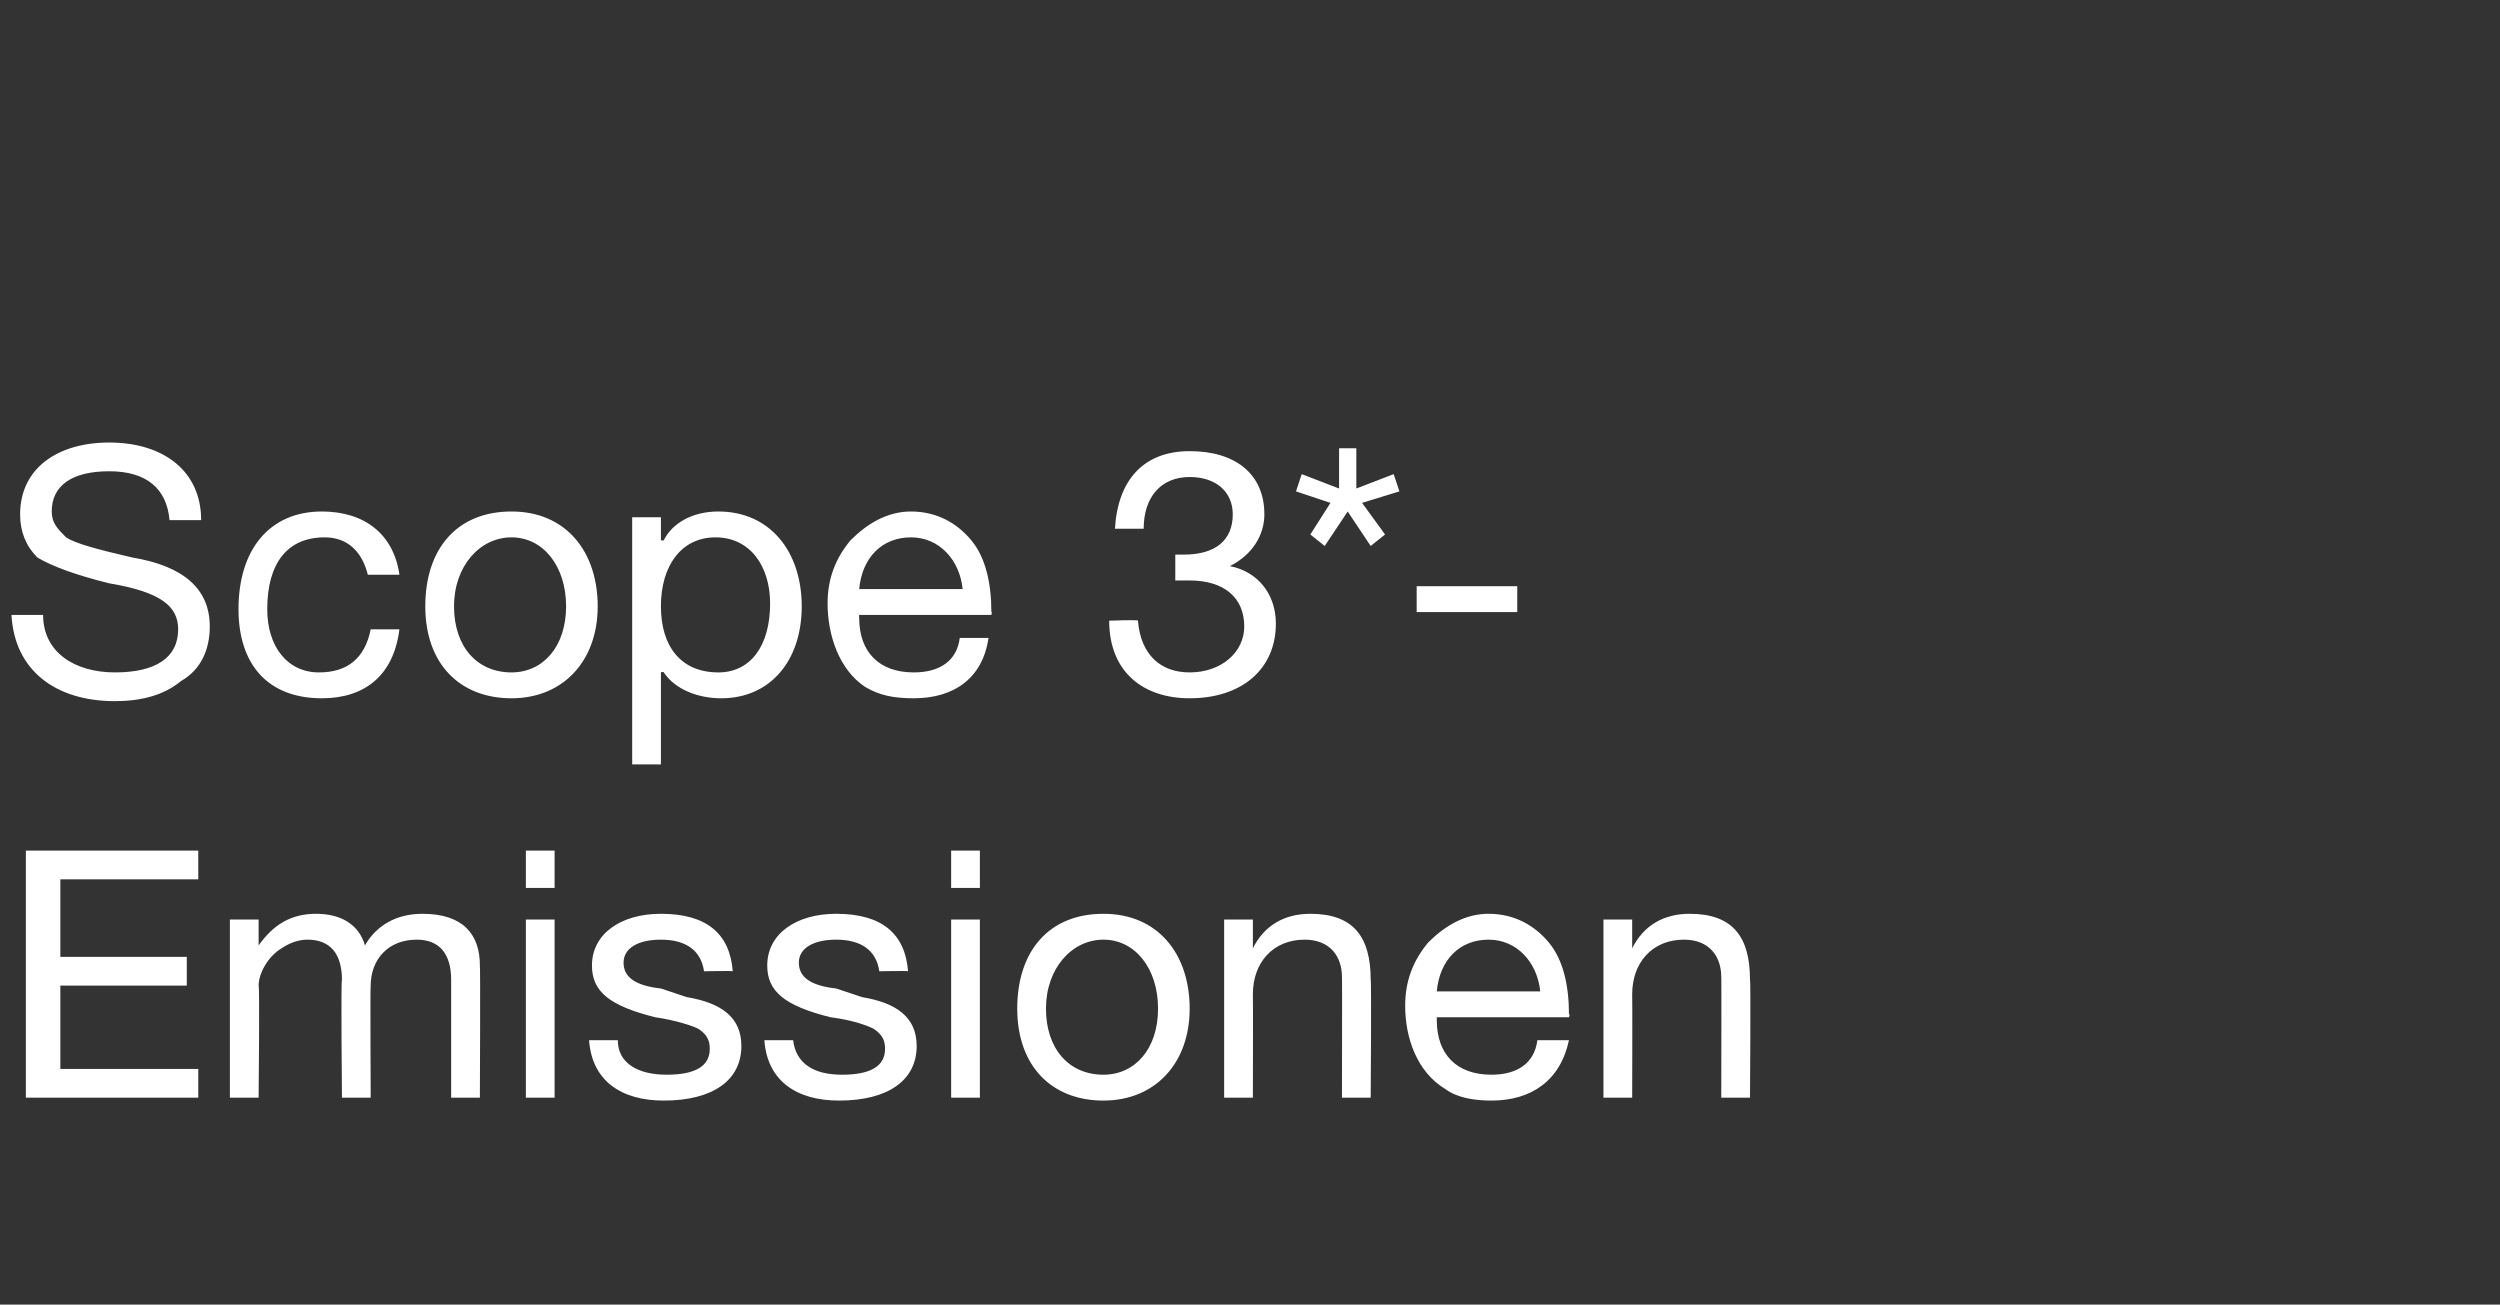 <?xml version="1.0" standalone="no"?><!DOCTYPE svg PUBLIC "-//W3C//DTD SVG 1.1//EN" "http://www.w3.org/Graphics/SVG/1.1/DTD/svg11.dtd"><svg xmlns="http://www.w3.org/2000/svg" version="1.1" width="87px" height="45.4px" viewBox="0 -1 87 45.4" style="top:-1px"><rect x="0" y="-1" width="87" height="45.4" fill="#333333" stroke="none"/>  <desc>51250 tCO2e EN</desc>  <defs/>  <g id="Polygon168693">    <path d="M 6.9 28.6 L 6.9 29.6 L 2.1 29.6 L 2.1 32.3 L 6.5 32.3 L 6.5 33.3 L 2.1 33.3 L 2.1 36.2 L 6.9 36.2 L 6.9 37.2 L 0.9 37.2 L 0.9 28.6 L 6.9 28.6 Z M 12.7 31.9 C 13.1 31.2 13.8 30.8 14.7 30.8 C 16.1 30.8 16.7 31.5 16.7 32.6 C 16.72 32.6 16.7 37.2 16.7 37.2 L 15.7 37.2 C 15.7 37.2 15.7 33.07 15.7 33.1 C 15.7 32.2 15.3 31.7 14.5 31.7 C 13.5 31.7 12.9 32.4 12.9 33.3 C 12.88 33.29 12.9 37.2 12.9 37.2 L 11.9 37.2 C 11.9 37.2 11.86 33.07 11.9 33.1 C 11.9 32.2 11.5 31.7 10.7 31.7 C 10.4 31.7 10.1 31.8 9.8 32 C 9.3 32.3 9 32.9 9 33.3 C 9.04 33.3 9 37.2 9 37.2 L 8 37.2 L 8 31 L 9 31 L 9 31.9 C 9 31.9 9 31.89 9 31.9 C 9.5 31.2 10.1 30.8 11 30.8 C 11.9 30.8 12.5 31.2 12.7 31.9 Z M 19.3 28.6 L 19.3 29.9 L 18.3 29.9 L 18.3 28.6 L 19.3 28.6 Z M 19.3 31 L 19.3 37.2 L 18.3 37.2 L 18.3 31 L 19.3 31 Z M 25.5 32.8 C 25.5 32.78 24.5 32.8 24.5 32.8 C 24.5 32.8 24.48 32.77 24.5 32.8 C 24.4 32.1 23.9 31.7 23 31.7 C 22.2 31.7 21.7 32 21.7 32.5 C 21.7 33 22.1 33.3 23 33.4 C 23 33.4 23.9 33.7 23.9 33.7 C 25.1 33.9 25.8 34.4 25.8 35.4 C 25.8 36.6 24.8 37.3 23.1 37.3 C 21.6 37.3 20.6 36.6 20.5 35.2 C 20.5 35.2 21.5 35.2 21.5 35.2 C 21.5 36 22.2 36.4 23.2 36.4 C 24.2 36.4 24.7 36.1 24.7 35.5 C 24.7 35.2 24.6 35 24.3 34.8 C 24.1 34.7 23.5 34.5 22.8 34.4 C 21.2 34 20.6 33.5 20.6 32.6 C 20.6 31.5 21.6 30.8 23 30.8 C 24.6 30.8 25.4 31.5 25.5 32.8 Z M 31.6 32.8 C 31.61 32.78 30.6 32.8 30.6 32.8 C 30.6 32.8 30.59 32.77 30.6 32.8 C 30.5 32.1 30 31.7 29.1 31.7 C 28.3 31.7 27.8 32 27.8 32.5 C 27.8 33 28.2 33.3 29.1 33.4 C 29.1 33.4 30 33.7 30 33.7 C 31.2 33.9 31.9 34.4 31.9 35.4 C 31.9 36.6 30.9 37.3 29.2 37.3 C 27.7 37.3 26.7 36.6 26.6 35.2 C 26.6 35.2 27.6 35.2 27.6 35.2 C 27.7 36 28.3 36.4 29.3 36.4 C 30.3 36.4 30.8 36.1 30.8 35.5 C 30.8 35.2 30.7 35 30.4 34.8 C 30.2 34.7 29.7 34.5 28.9 34.4 C 27.3 34 26.7 33.5 26.7 32.6 C 26.7 31.5 27.7 30.8 29.1 30.8 C 30.7 30.8 31.5 31.5 31.6 32.8 Z M 34.1 28.6 L 34.1 29.9 L 33.1 29.9 L 33.1 28.6 L 34.1 28.6 Z M 34.1 31 L 34.1 37.2 L 33.1 37.2 L 33.1 31 L 34.1 31 Z M 41.4 34.1 C 41.4 36 40.2 37.3 38.4 37.3 C 36.6 37.3 35.4 36.1 35.4 34.1 C 35.4 32.1 36.5 30.8 38.4 30.8 C 40.3 30.8 41.4 32.2 41.4 34.1 Z M 38.4 36.4 C 39.5 36.4 40.3 35.5 40.3 34.1 C 40.3 32.7 39.5 31.7 38.4 31.7 C 37.3 31.7 36.4 32.7 36.4 34.1 C 36.4 35.5 37.2 36.4 38.4 36.4 Z M 47.7 33.1 C 47.73 33.06 47.7 37.2 47.7 37.2 L 46.7 37.2 C 46.7 37.2 46.71 32.95 46.7 33 C 46.7 32.3 46.3 31.7 45.4 31.7 C 44.3 31.7 43.6 32.5 43.6 33.6 C 43.61 33.65 43.6 37.2 43.6 37.2 L 42.6 37.2 L 42.6 31 L 43.6 31 L 43.6 32 C 43.6 32 43.57 31.97 43.6 32 C 44 31.2 44.7 30.8 45.6 30.8 C 47.1 30.8 47.7 31.6 47.7 33.1 Z M 53.9 31.8 C 54.4 32.4 54.6 33.3 54.6 34.3 C 54.65 34.27 54.6 34.4 54.6 34.4 L 50 34.4 C 50 34.4 50 34.46 50 34.5 C 50 35.7 50.7 36.4 51.9 36.4 C 52.8 36.4 53.4 36 53.5 35.2 C 53.5 35.2 54.6 35.2 54.6 35.2 C 54.3 36.6 53.3 37.3 51.9 37.3 C 51.3 37.3 50.7 37.2 50.3 36.9 C 49.3 36.3 48.9 35.1 48.9 34 C 48.9 33.1 49.2 32.4 49.7 31.8 C 50.3 31.2 51 30.8 51.8 30.8 C 52.7 30.8 53.4 31.2 53.9 31.8 Z M 53.6 33.5 C 53.5 32.5 52.8 31.7 51.8 31.7 C 50.8 31.7 50.1 32.4 50 33.5 C 50 33.5 53.6 33.5 53.6 33.5 Z M 60.9 33.1 C 60.93 33.06 60.9 37.2 60.9 37.2 L 59.9 37.2 C 59.9 37.2 59.91 32.95 59.9 33 C 59.9 32.3 59.5 31.7 58.6 31.7 C 57.5 31.7 56.8 32.5 56.8 33.6 C 56.81 33.65 56.8 37.2 56.8 37.2 L 55.8 37.2 L 55.8 31 L 56.8 31 L 56.8 32 C 56.8 32 56.78 31.97 56.8 32 C 57.2 31.2 57.9 30.8 58.8 30.8 C 60.3 30.8 60.9 31.6 60.9 33.1 Z " stroke="none" fill="#fff"/>  </g>  <g id="Polygon168692">    <path d="M 7 17.1 C 7 17.1 5.9 17.1 5.9 17.1 C 5.8 16 5.1 15.4 3.8 15.4 C 2.5 15.4 1.8 15.9 1.8 16.8 C 1.8 17.2 2 17.4 2.3 17.7 C 2.6 17.9 3.3 18.1 4.6 18.4 C 6.4 18.7 7.3 19.5 7.3 20.8 C 7.3 21.6 7 22.3 6.3 22.7 C 5.7 23.2 4.9 23.4 4 23.4 C 1.9 23.4 0.5 22.3 0.4 20.4 C 0.4 20.4 1.5 20.4 1.5 20.4 C 1.5 21.7 2.6 22.4 4 22.4 C 5.4 22.4 6.2 21.9 6.2 20.9 C 6.2 20.1 5.6 19.6 3.8 19.3 C 2.6 19 1.8 18.7 1.3 18.4 C 0.9 18 0.7 17.5 0.7 16.9 C 0.7 15.3 2 14.4 3.8 14.4 C 5.7 14.4 7 15.4 7 17.1 Z M 13.9 19 C 13.9 19 12.8 19 12.8 19 C 12.6 18.2 12.1 17.7 11.3 17.7 C 10 17.7 9.3 18.6 9.3 20.2 C 9.3 21.5 10 22.4 11.1 22.4 C 12.1 22.4 12.7 21.9 12.9 20.9 C 12.9 20.9 13.9 20.9 13.9 20.9 C 13.7 22.5 12.7 23.3 11.2 23.3 C 9.3 23.3 8.3 22.1 8.3 20.2 C 8.3 18.1 9.4 16.8 11.2 16.8 C 12.7 16.8 13.7 17.6 13.9 19 Z M 20.8 20.1 C 20.8 22 19.6 23.3 17.8 23.3 C 16 23.3 14.8 22.1 14.8 20.1 C 14.8 18.1 15.9 16.8 17.8 16.8 C 19.7 16.8 20.8 18.2 20.8 20.1 Z M 17.8 22.4 C 18.9 22.4 19.7 21.5 19.7 20.1 C 19.7 18.7 18.9 17.7 17.8 17.7 C 16.7 17.7 15.8 18.7 15.8 20.1 C 15.8 21.5 16.6 22.4 17.8 22.4 Z M 27.9 20.1 C 27.9 22 26.8 23.3 25.1 23.3 C 24.3 23.3 23.5 23 23.1 22.4 C 23.06 22.36 23 22.4 23 22.4 L 23 25.6 L 22 25.6 L 22 17 L 23 17 L 23 17.8 C 23 17.8 23.06 17.82 23.1 17.8 C 23.4 17.2 24.1 16.8 25 16.8 C 26.8 16.8 27.9 18.2 27.9 20.1 Z M 25 22.4 C 26.1 22.4 26.8 21.5 26.8 20 C 26.8 18.7 26.1 17.7 24.9 17.7 C 23.7 17.7 23 18.7 23 20.1 C 23 21.5 23.7 22.4 25 22.4 Z M 33.8 17.8 C 34.3 18.4 34.5 19.3 34.5 20.3 C 34.53 20.27 34.5 20.4 34.5 20.4 L 29.9 20.4 C 29.9 20.4 29.89 20.46 29.9 20.5 C 29.9 21.7 30.6 22.4 31.8 22.4 C 32.7 22.4 33.3 22 33.4 21.2 C 33.4 21.2 34.4 21.2 34.4 21.2 C 34.2 22.6 33.2 23.3 31.8 23.3 C 31.1 23.3 30.6 23.2 30.1 22.9 C 29.2 22.3 28.8 21.1 28.8 20 C 28.8 19.1 29.1 18.4 29.6 17.8 C 30.2 17.2 30.9 16.8 31.7 16.8 C 32.6 16.8 33.3 17.2 33.8 17.8 Z M 33.5 19.5 C 33.4 18.5 32.7 17.7 31.7 17.7 C 30.7 17.7 30 18.4 29.9 19.5 C 29.9 19.5 33.5 19.5 33.5 19.5 Z M 44 16.9 C 44 17.6 43.6 18.3 42.8 18.7 C 42.8 18.7 42.8 18.7 42.8 18.7 C 43.8 18.9 44.4 19.7 44.4 20.7 C 44.4 22.3 43.2 23.3 41.4 23.3 C 39.8 23.3 38.6 22.4 38.6 20.6 C 38.6 20.6 38.6 20.6 38.6 20.6 C 38.6 20.6 39.63 20.56 39.6 20.6 C 39.7 21.8 40.4 22.4 41.4 22.4 C 42.5 22.4 43.3 21.7 43.3 20.8 C 43.3 19.8 42.6 19.2 41.4 19.2 C 41.3 19.2 41.1 19.2 40.9 19.2 C 40.9 19.2 40.9 18.3 40.9 18.3 C 41 18.3 41.1 18.3 41.2 18.3 C 42.3 18.3 42.9 17.8 42.9 16.9 C 42.9 16.1 42.3 15.6 41.4 15.6 C 40.4 15.6 39.8 16.3 39.8 17.4 C 39.8 17.4 38.8 17.4 38.8 17.4 C 38.9 15.7 39.8 14.7 41.4 14.7 C 43 14.7 44 15.5 44 16.9 Z M 46.6 14.6 L 47.2 14.6 L 47.2 16 L 48.5 15.5 L 48.7 16.1 L 47.4 16.5 L 48.2 17.6 L 47.7 18 L 46.9 16.8 L 46.1 18 L 45.6 17.6 L 46.3 16.5 L 45.1 16.1 L 45.3 15.5 L 46.6 16 L 46.6 14.6 Z M 52.8 19.4 L 52.8 20.3 L 49.3 20.3 L 49.3 19.4 L 52.8 19.4 Z " stroke="none" fill="#fff"/>  </g></svg>